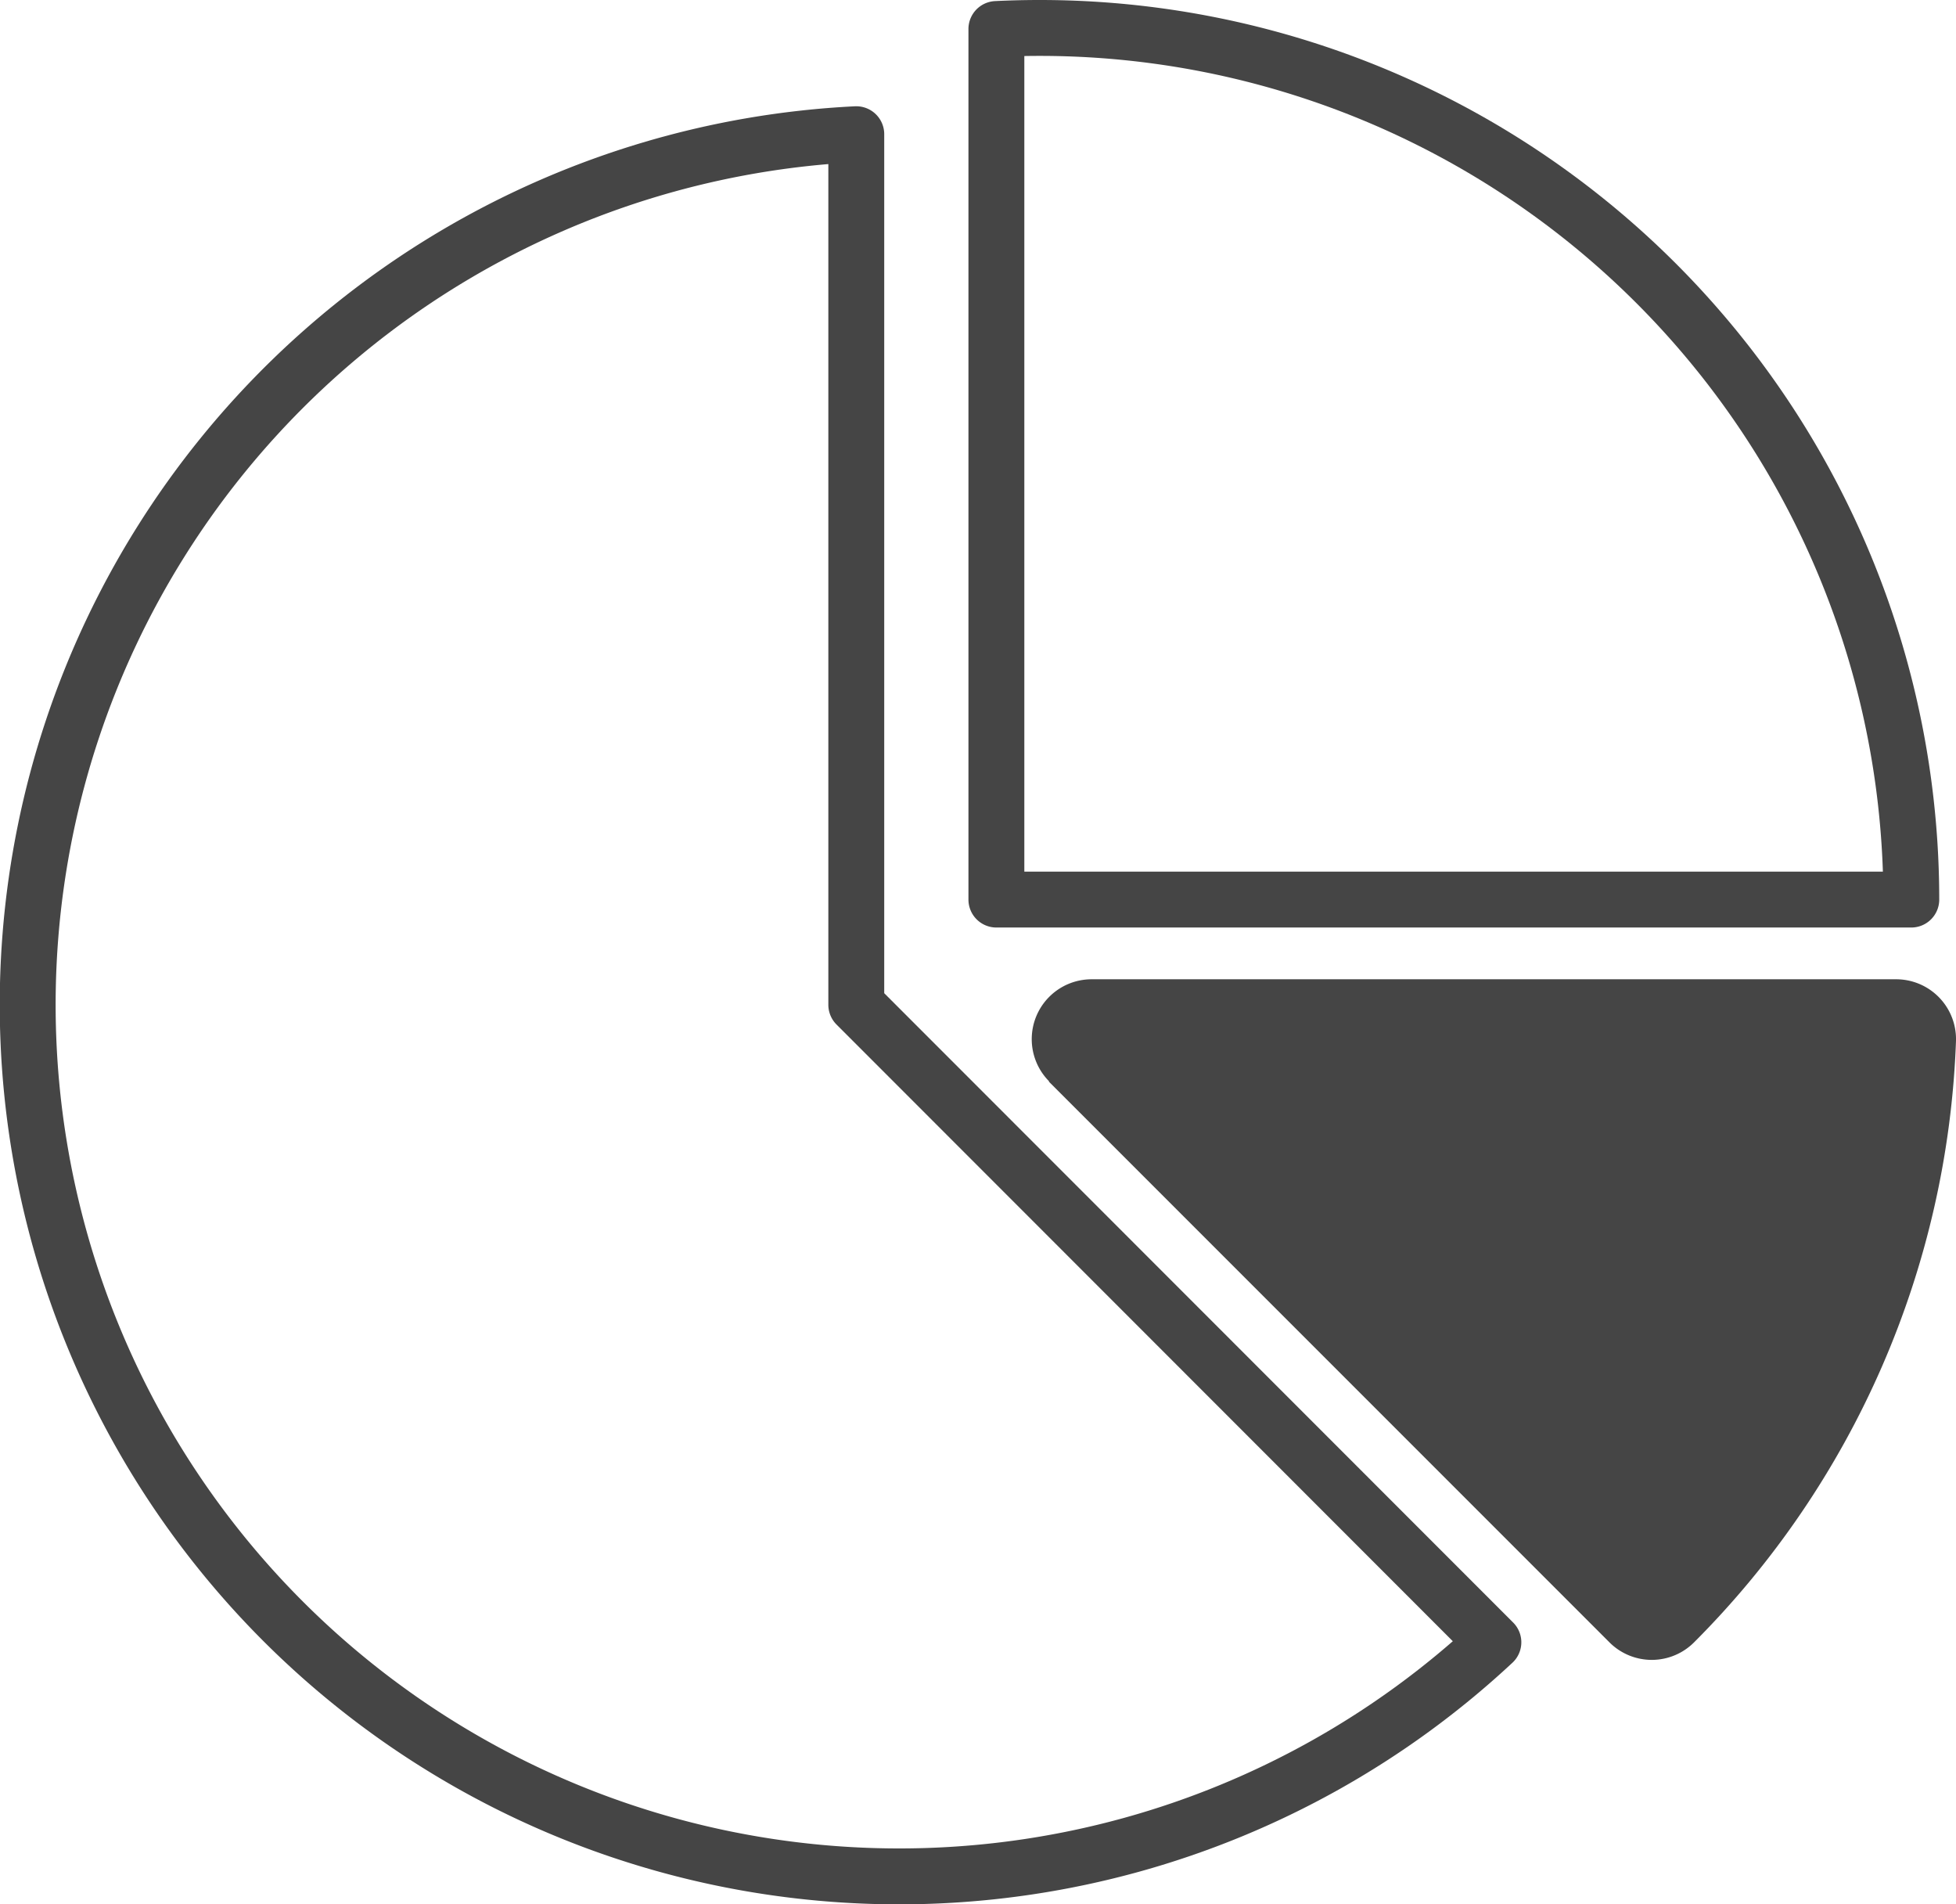<svg xmlns="http://www.w3.org/2000/svg" width="35" height="34.068" viewBox="0 0 35 34.068">
  <g id="グループ_215" data-name="グループ 215" transform="translate(-209.5 -4521.966)">
    <rect id="長方形_72" data-name="長方形 72" width="34" height="34" transform="translate(210 4522)" fill="none"/>
    <g id="グループ_131" data-name="グループ 131" transform="translate(210 4522.466)">
      <path id="パス_67" data-name="パス 67" d="M195.2,23.093A15.593,15.593,0,0,0,179.6,7.5q-.388,0-.771.019V23.093Z" transform="translate(-161.5 -7.5)" fill="none" stroke="#454545" stroke-linecap="round" stroke-linejoin="round" stroke-width="1"/>
      <path id="パス_68" data-name="パス 68" d="M22.322,41.866V26.292a15.593,15.593,0,1,0,11.4,26.979Z" transform="translate(-7.5 -24.391)" fill="none" stroke="#454545" stroke-linecap="round" stroke-linejoin="round" stroke-width="1"/>
      <path id="パス_69" data-name="パス 69" d="M190.078,181.7l10.032,10.032a.57.57,0,0,0,.806,0,15.541,15.541,0,0,0,4.541-10.42.571.571,0,0,0-.571-.589h-14.4a.571.571,0,0,0-.4.975" transform="translate(-171.457 -163.204)" fill="#454545" stroke="#454545" stroke-width="1"/>
    </g>
  </g>
</svg>
